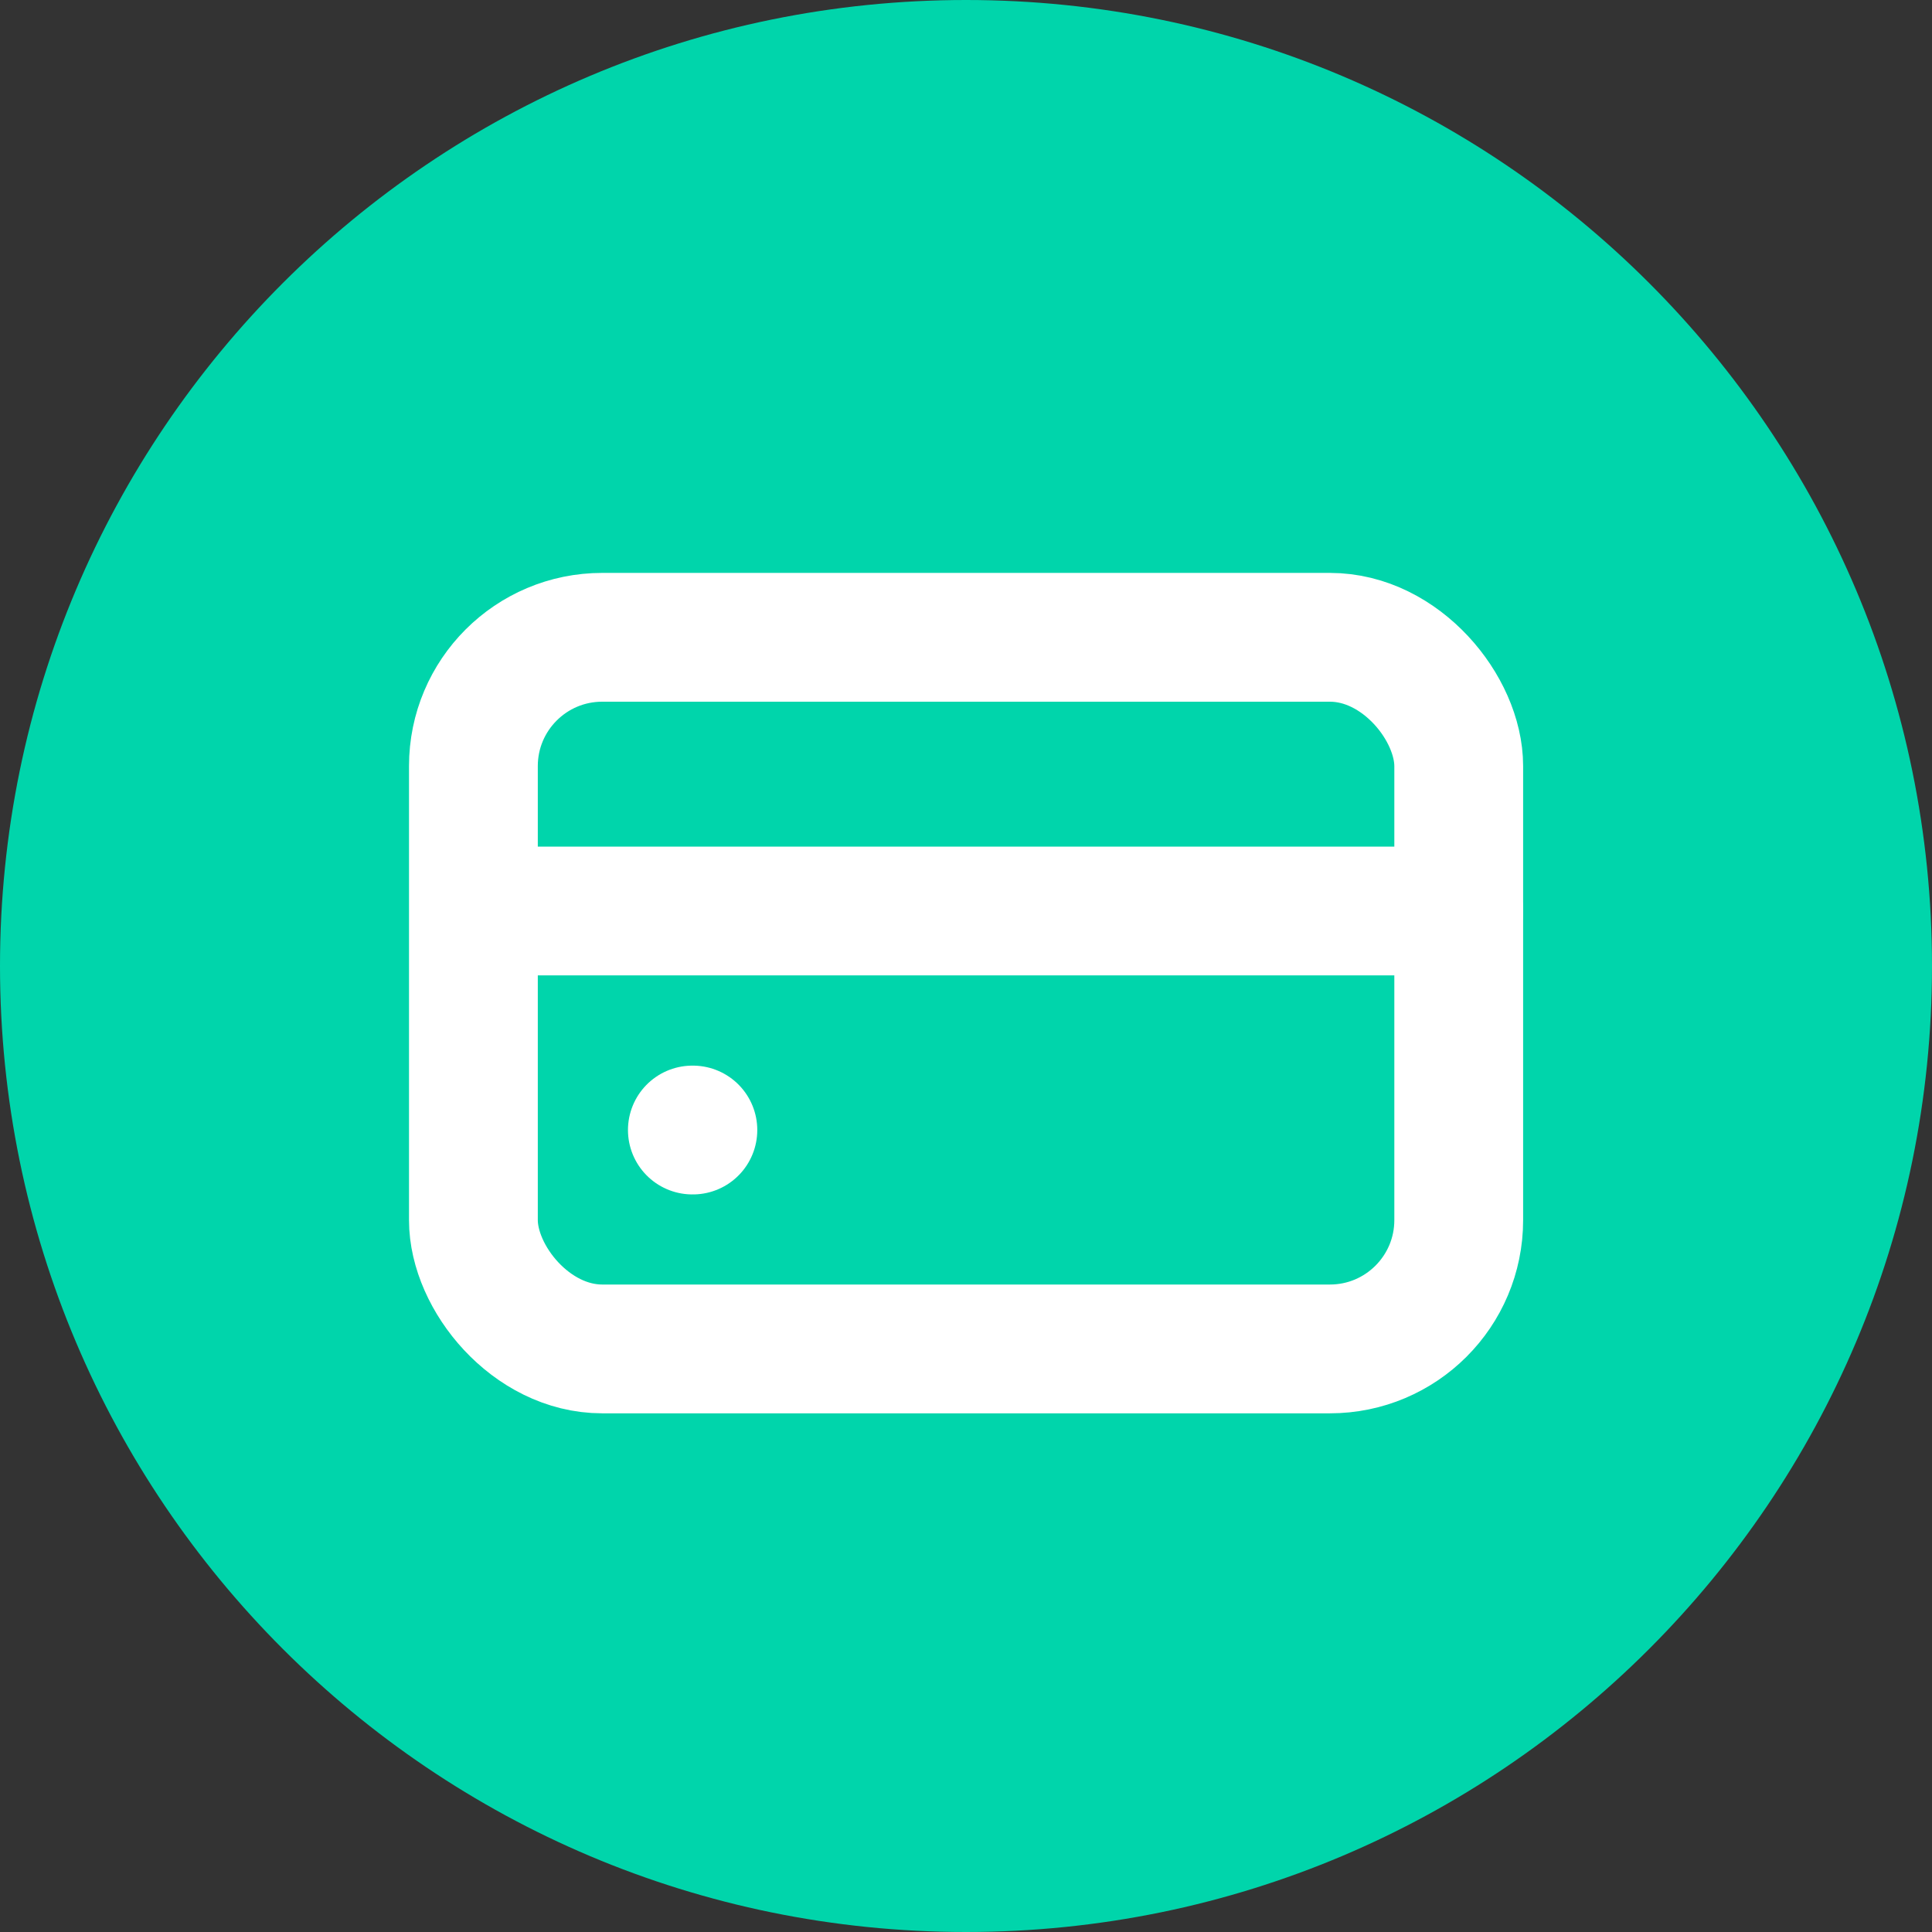 <?xml version="1.0" encoding="UTF-8"?> <svg xmlns="http://www.w3.org/2000/svg" width="30" height="30" viewBox="0 0 30 30" fill="none"><rect x="0" y="0" width="30" height="30" fill="#333333" stroke="none"/> <path d="M15 30C23.284 30 30 23.284 30 15C30 6.716 23.284 0 15 0C6.716 0 0 6.716 0 15C0 23.284 6.716 30 15 30Z" fill="#00D5AB"></path> <rect x="7.351" y="9.896" width="15.3" height="11.05" rx="2" stroke="white" stroke-width="2"></rect> <path d="M10.751 17.547H10.759" stroke="white" stroke-width="2" stroke-linecap="round"></path> <path d="M8.201 14.146H22.651" stroke="white" stroke-width="2" stroke-linecap="round"></path> </svg> 